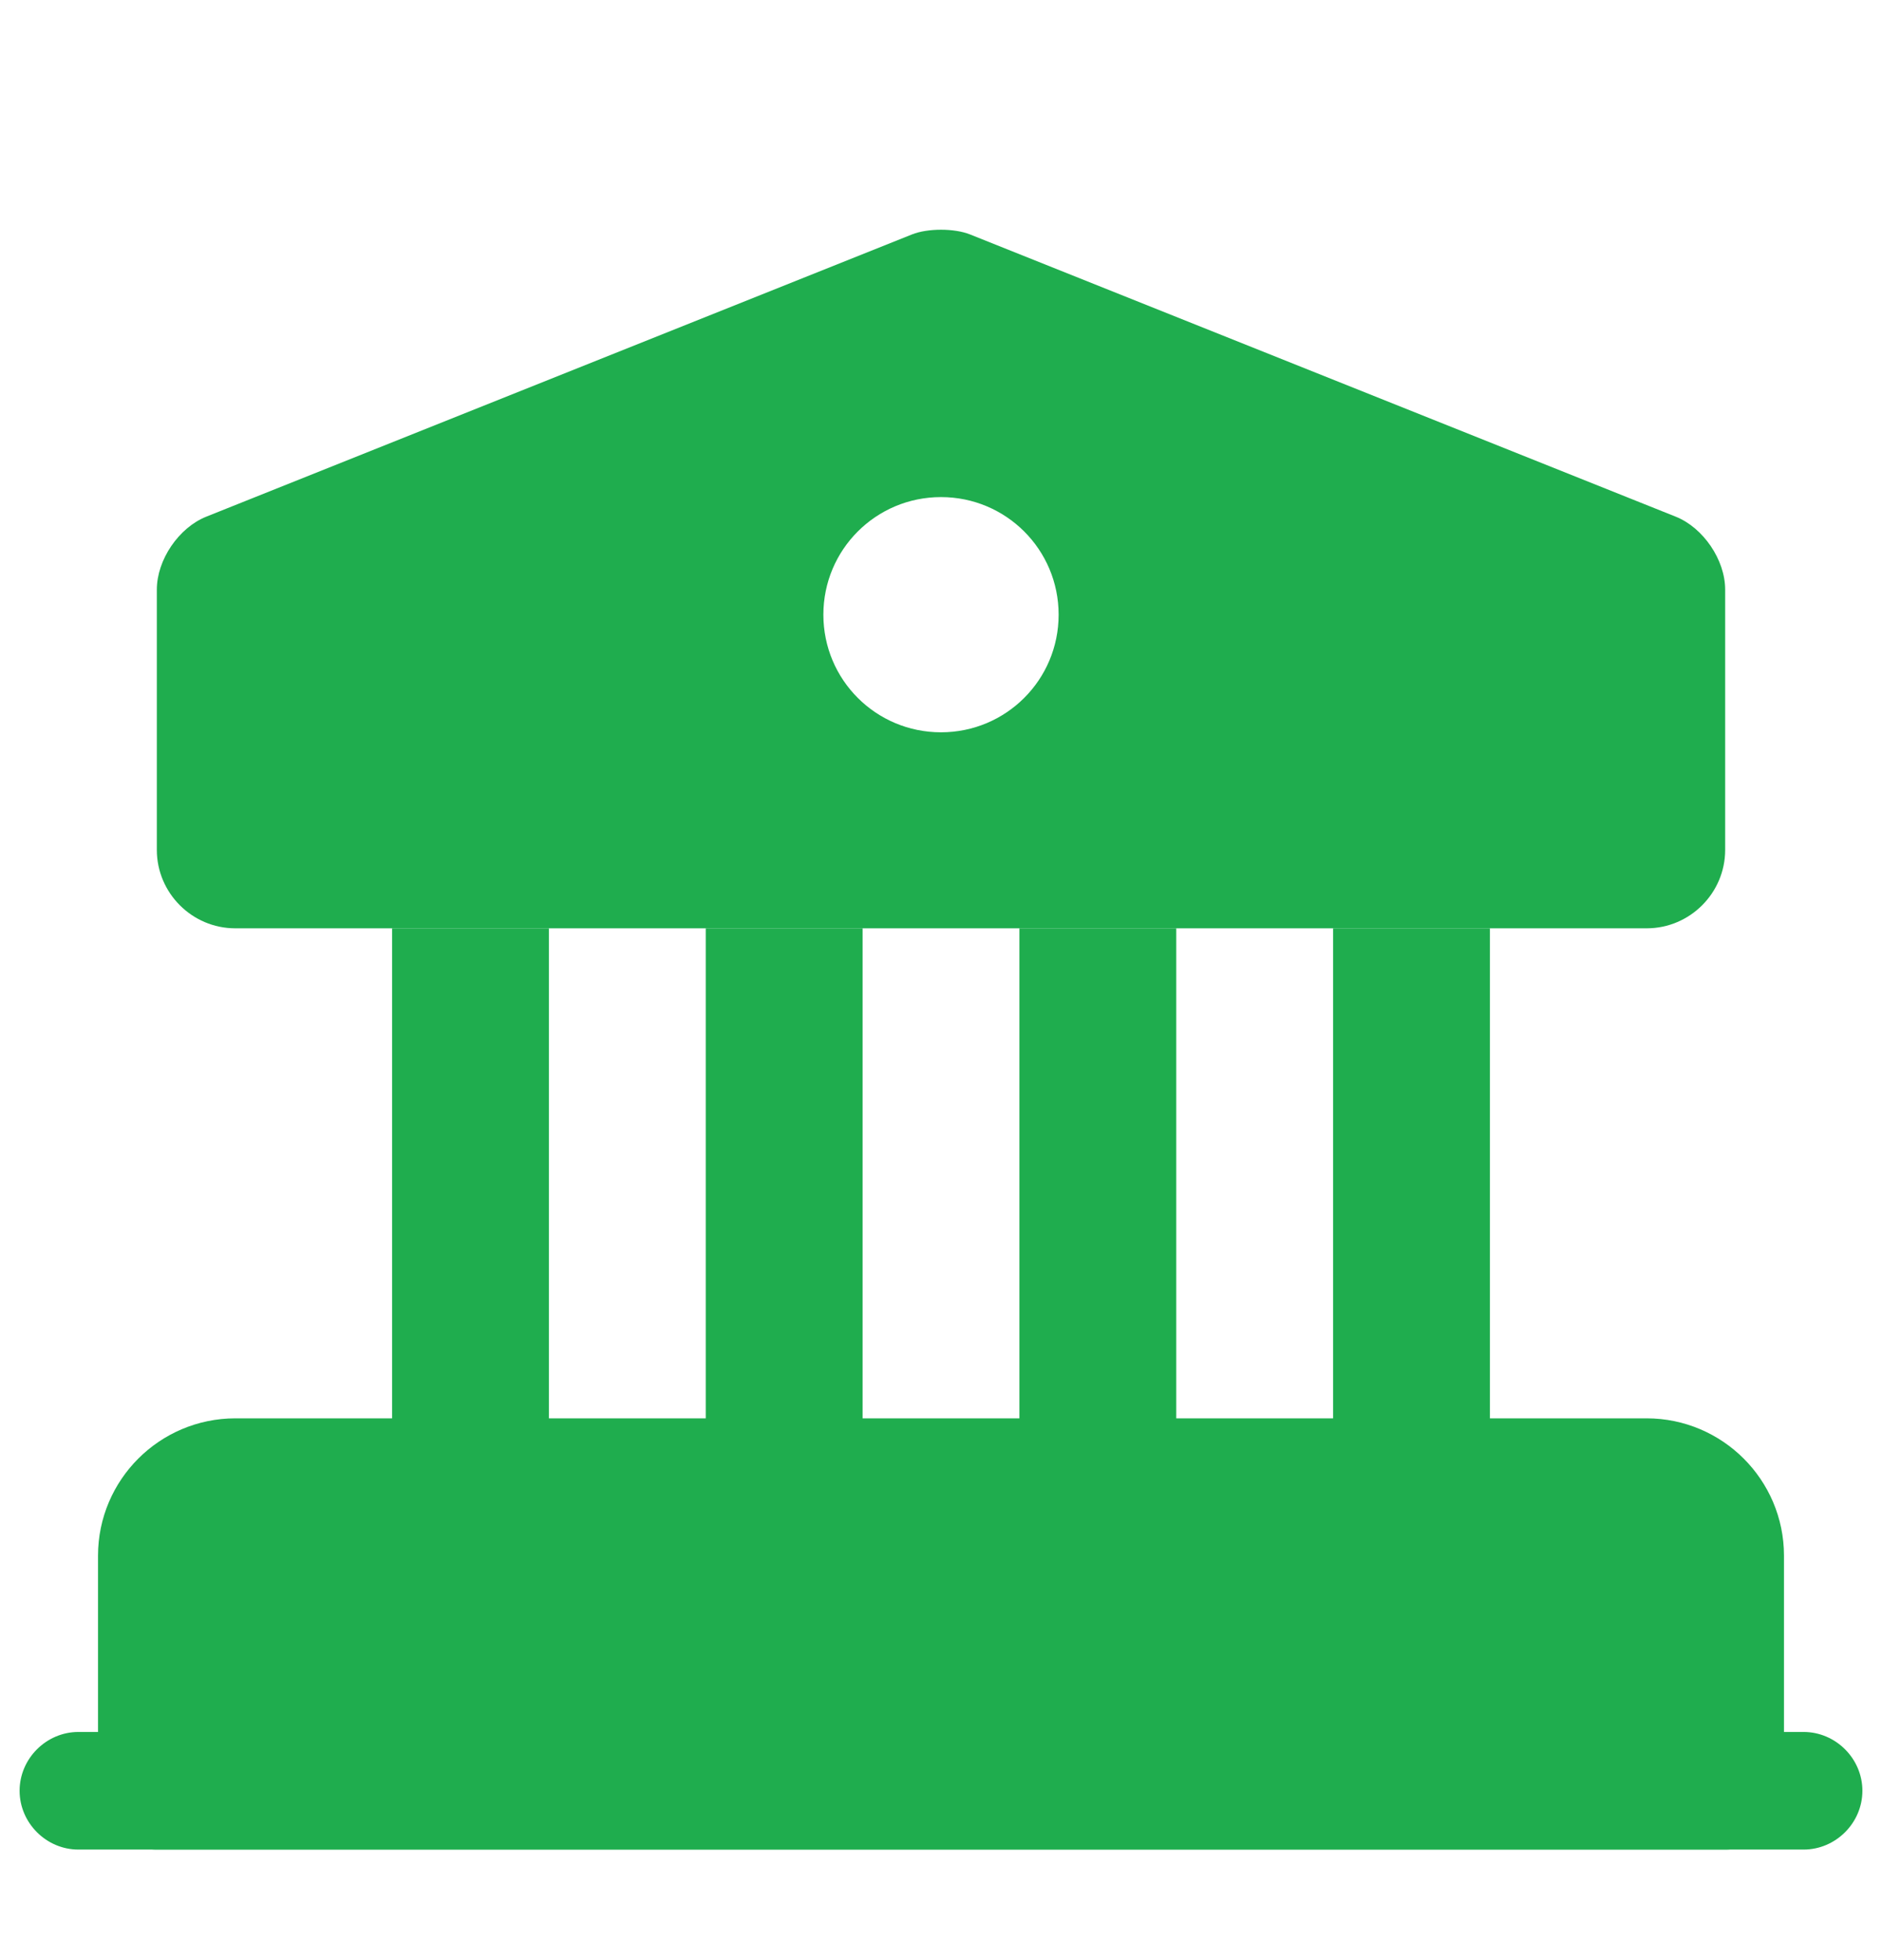 <svg width="24" height="25" viewBox="0 0 24 25" fill="none" xmlns="http://www.w3.org/2000/svg">
<path d="M22 19.84V22.84H2V19.84C2 19.29 2.45 18.84 3 18.84H21C21.55 18.84 22 19.29 22 19.84Z" fill="#1FAD4E" stroke="#1FAD4E" stroke-width="1.5" stroke-miterlimit="10" stroke-linecap="round" stroke-linejoin="round"/>
<path d="M7 11.84H5V18.84H7V11.84Z" fill="#1FAD4E"/>
<path d="M11 11.84H9V18.84H11V11.84Z" fill="#1FAD4E"/>
<path d="M15 11.84H13V18.84H15V11.84Z" fill="#1FAD4E"/>
<path d="M19 11.84H17V18.84H19V11.84Z" fill="#1FAD4E"/>
<path d="M23 23.59H1C0.59 23.59 0.25 23.25 0.25 22.84C0.25 22.43 0.59 22.09 1 22.09H23C23.41 22.09 23.75 22.43 23.75 22.84C23.75 23.25 23.41 23.59 23 23.59Z" fill="#1FAD4E"/>
<path d="M21.37 6.59L12.37 2.99C12.17 2.91 11.83 2.91 11.63 2.99L2.63 6.59C2.28 6.73 2 7.14 2 7.52V10.84C2 11.39 2.45 11.84 3 11.84H21C21.55 11.84 22 11.39 22 10.84V7.52C22 7.14 21.72 6.73 21.37 6.59ZM12 9.34C11.17 9.34 10.5 8.67 10.5 7.84C10.5 7.01 11.17 6.34 12 6.34C12.83 6.34 13.5 7.01 13.5 7.84C13.5 8.67 12.83 9.34 12 9.34Z" fill="#1FAD4E"/>
</svg>
